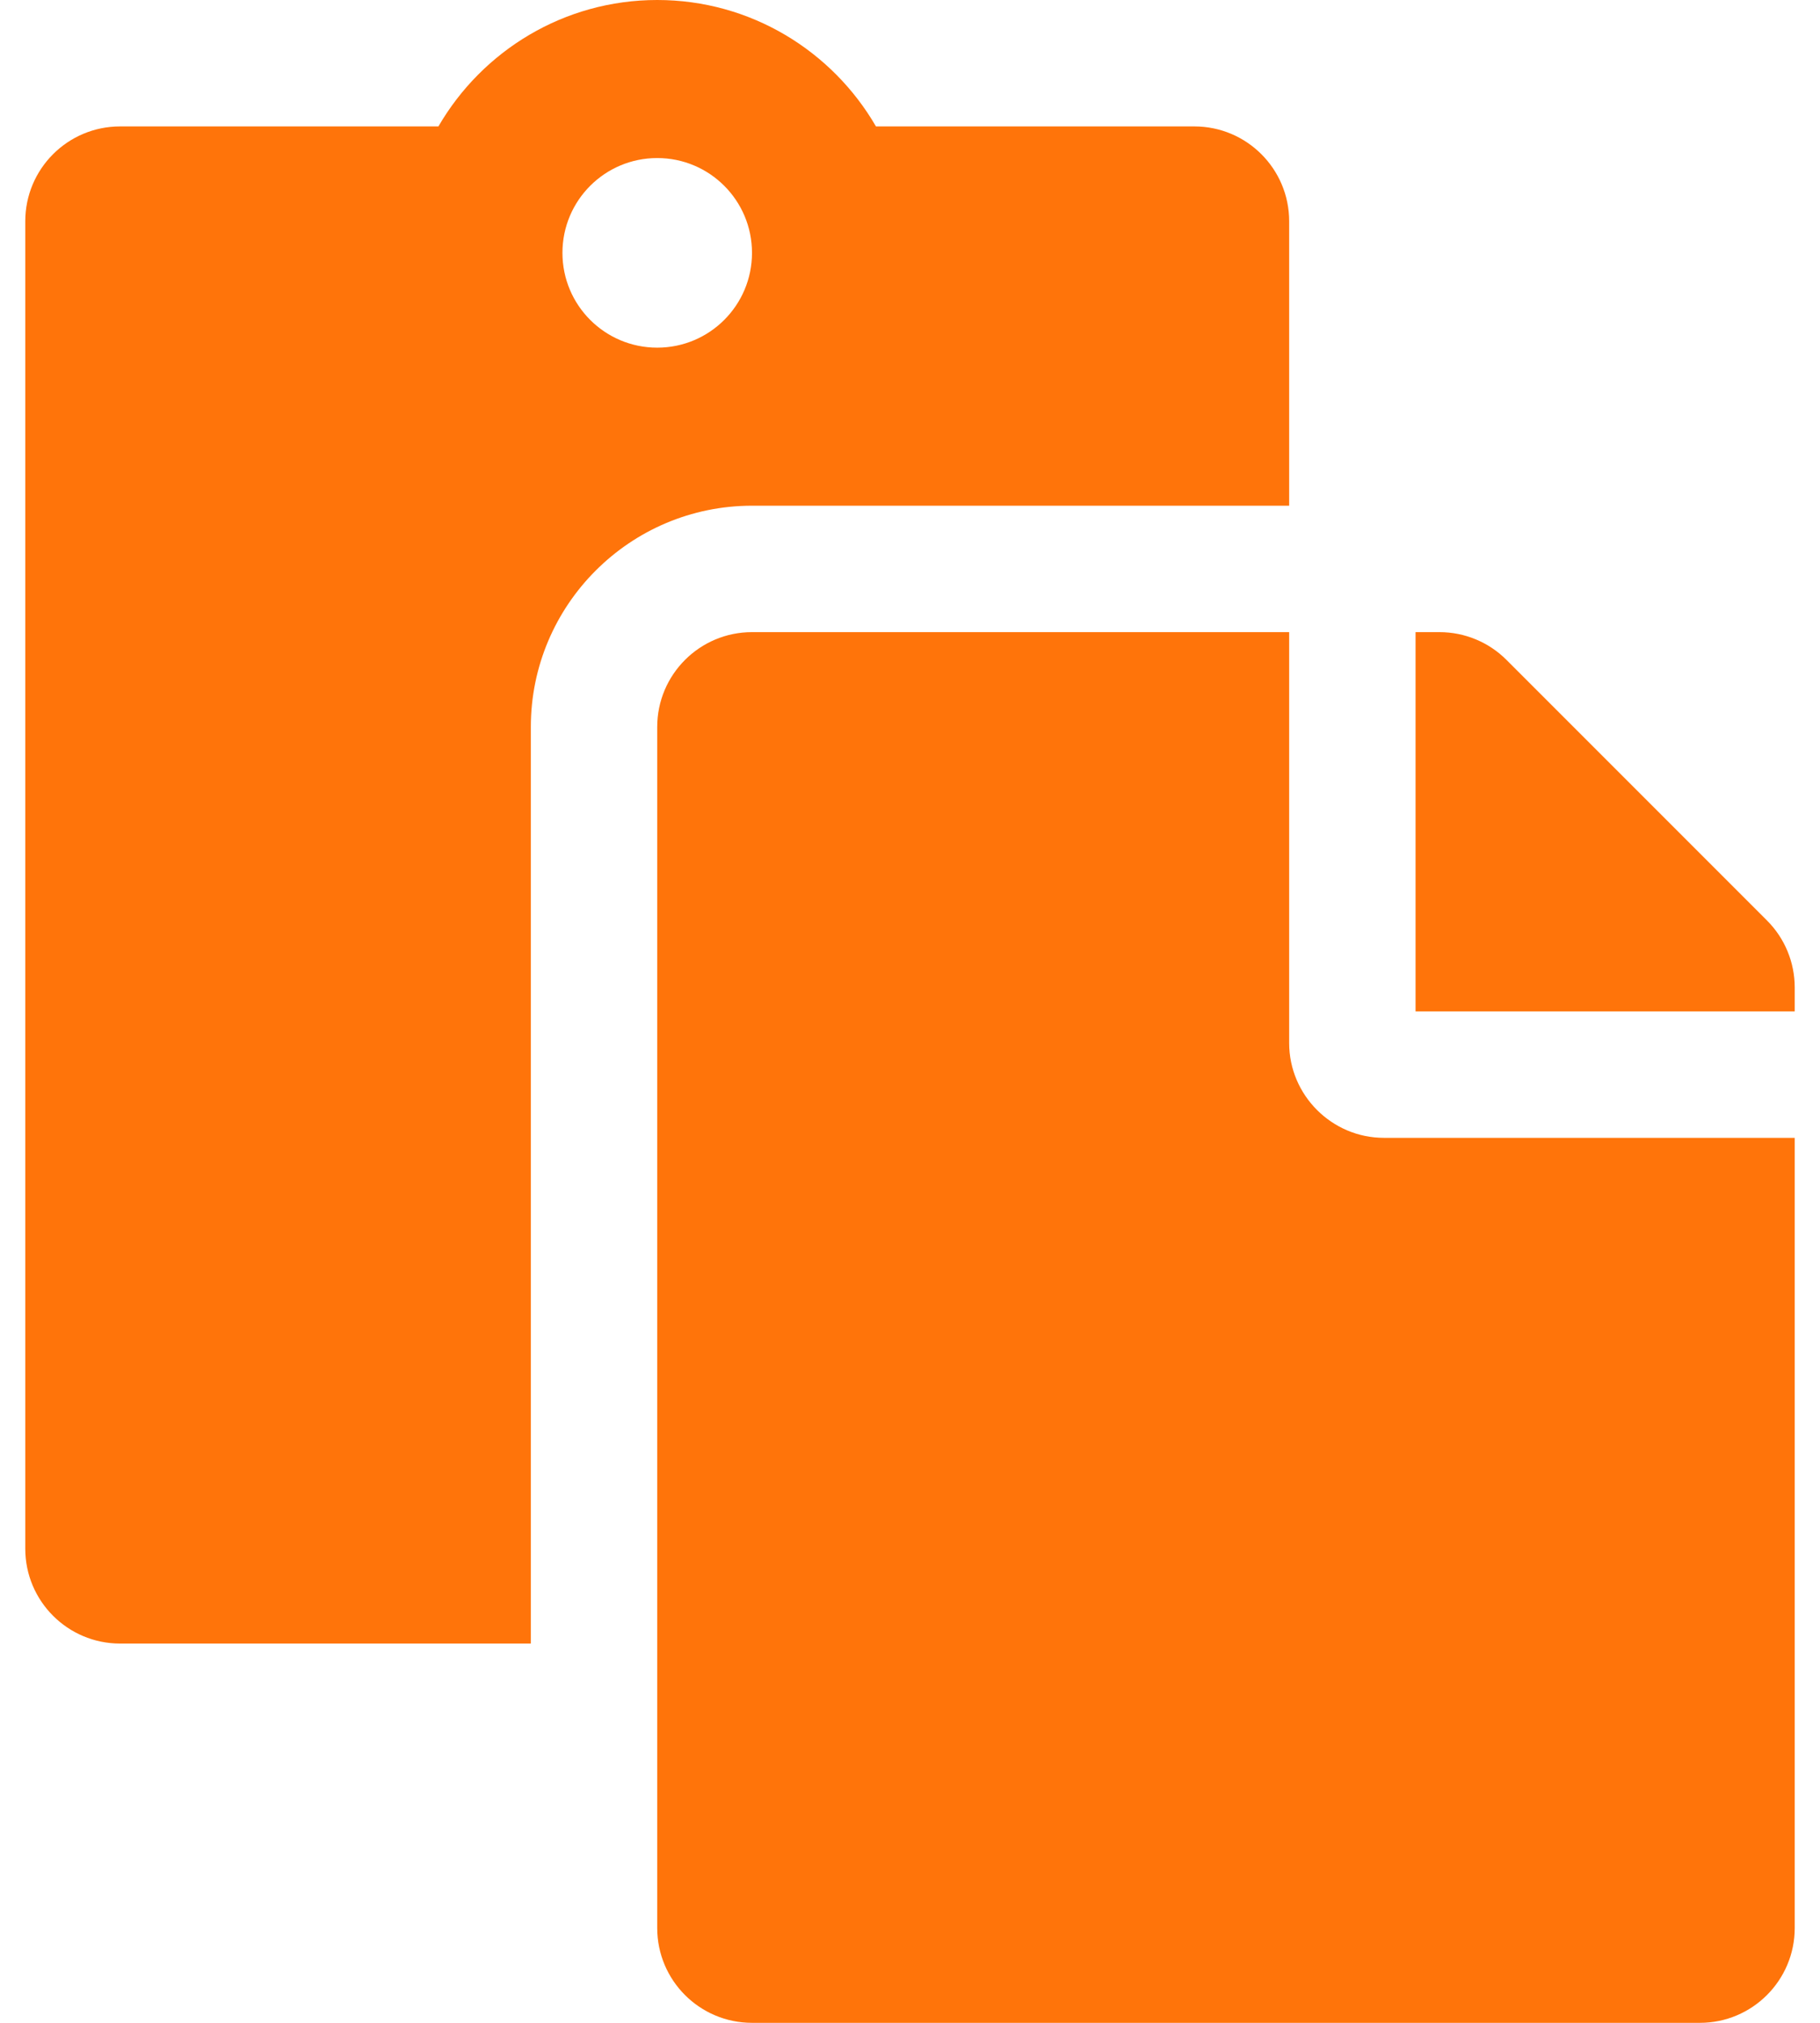 <?xml version="1.0" encoding="utf-8" ?>
<svg width="27" height="30" viewBox="0 0 27 30" fill="none" xmlns="http://www.w3.org/2000/svg">
<path d="M7.875 10.781C7.875 8.972 9.347 7.5 11.156 7.5H19.125V3.281C19.125 2.505 18.495 1.875 17.719 1.875H12.995C12.346 0.755 11.135 0 9.75 0C8.365 0 7.154 0.755 6.504 1.875H1.781C1.005 1.875 0.375 2.505 0.375 3.281V22.969C0.375 23.745 1.005 24.375 1.781 24.375H7.875V10.781ZM9.75 2.344C10.527 2.344 11.156 2.973 11.156 3.75C11.156 4.527 10.527 5.156 9.75 5.156C8.973 5.156 8.344 4.527 8.344 3.75C8.344 2.973 8.973 2.344 9.75 2.344ZM20.531 16.875H26.625V28.594C26.625 29.37 25.995 30 25.219 30H11.156C10.38 30 9.75 29.37 9.75 28.594V10.781C9.75 10.005 10.38 9.375 11.156 9.375H19.125V15.469C19.125 16.242 19.758 16.875 20.531 16.875ZM26.625 14.645V15H21V9.375H21.355C21.728 9.375 22.086 9.523 22.349 9.787L26.213 13.651C26.477 13.914 26.625 14.272 26.625 14.645Z" fill="#FF740A"/>
</svg>
